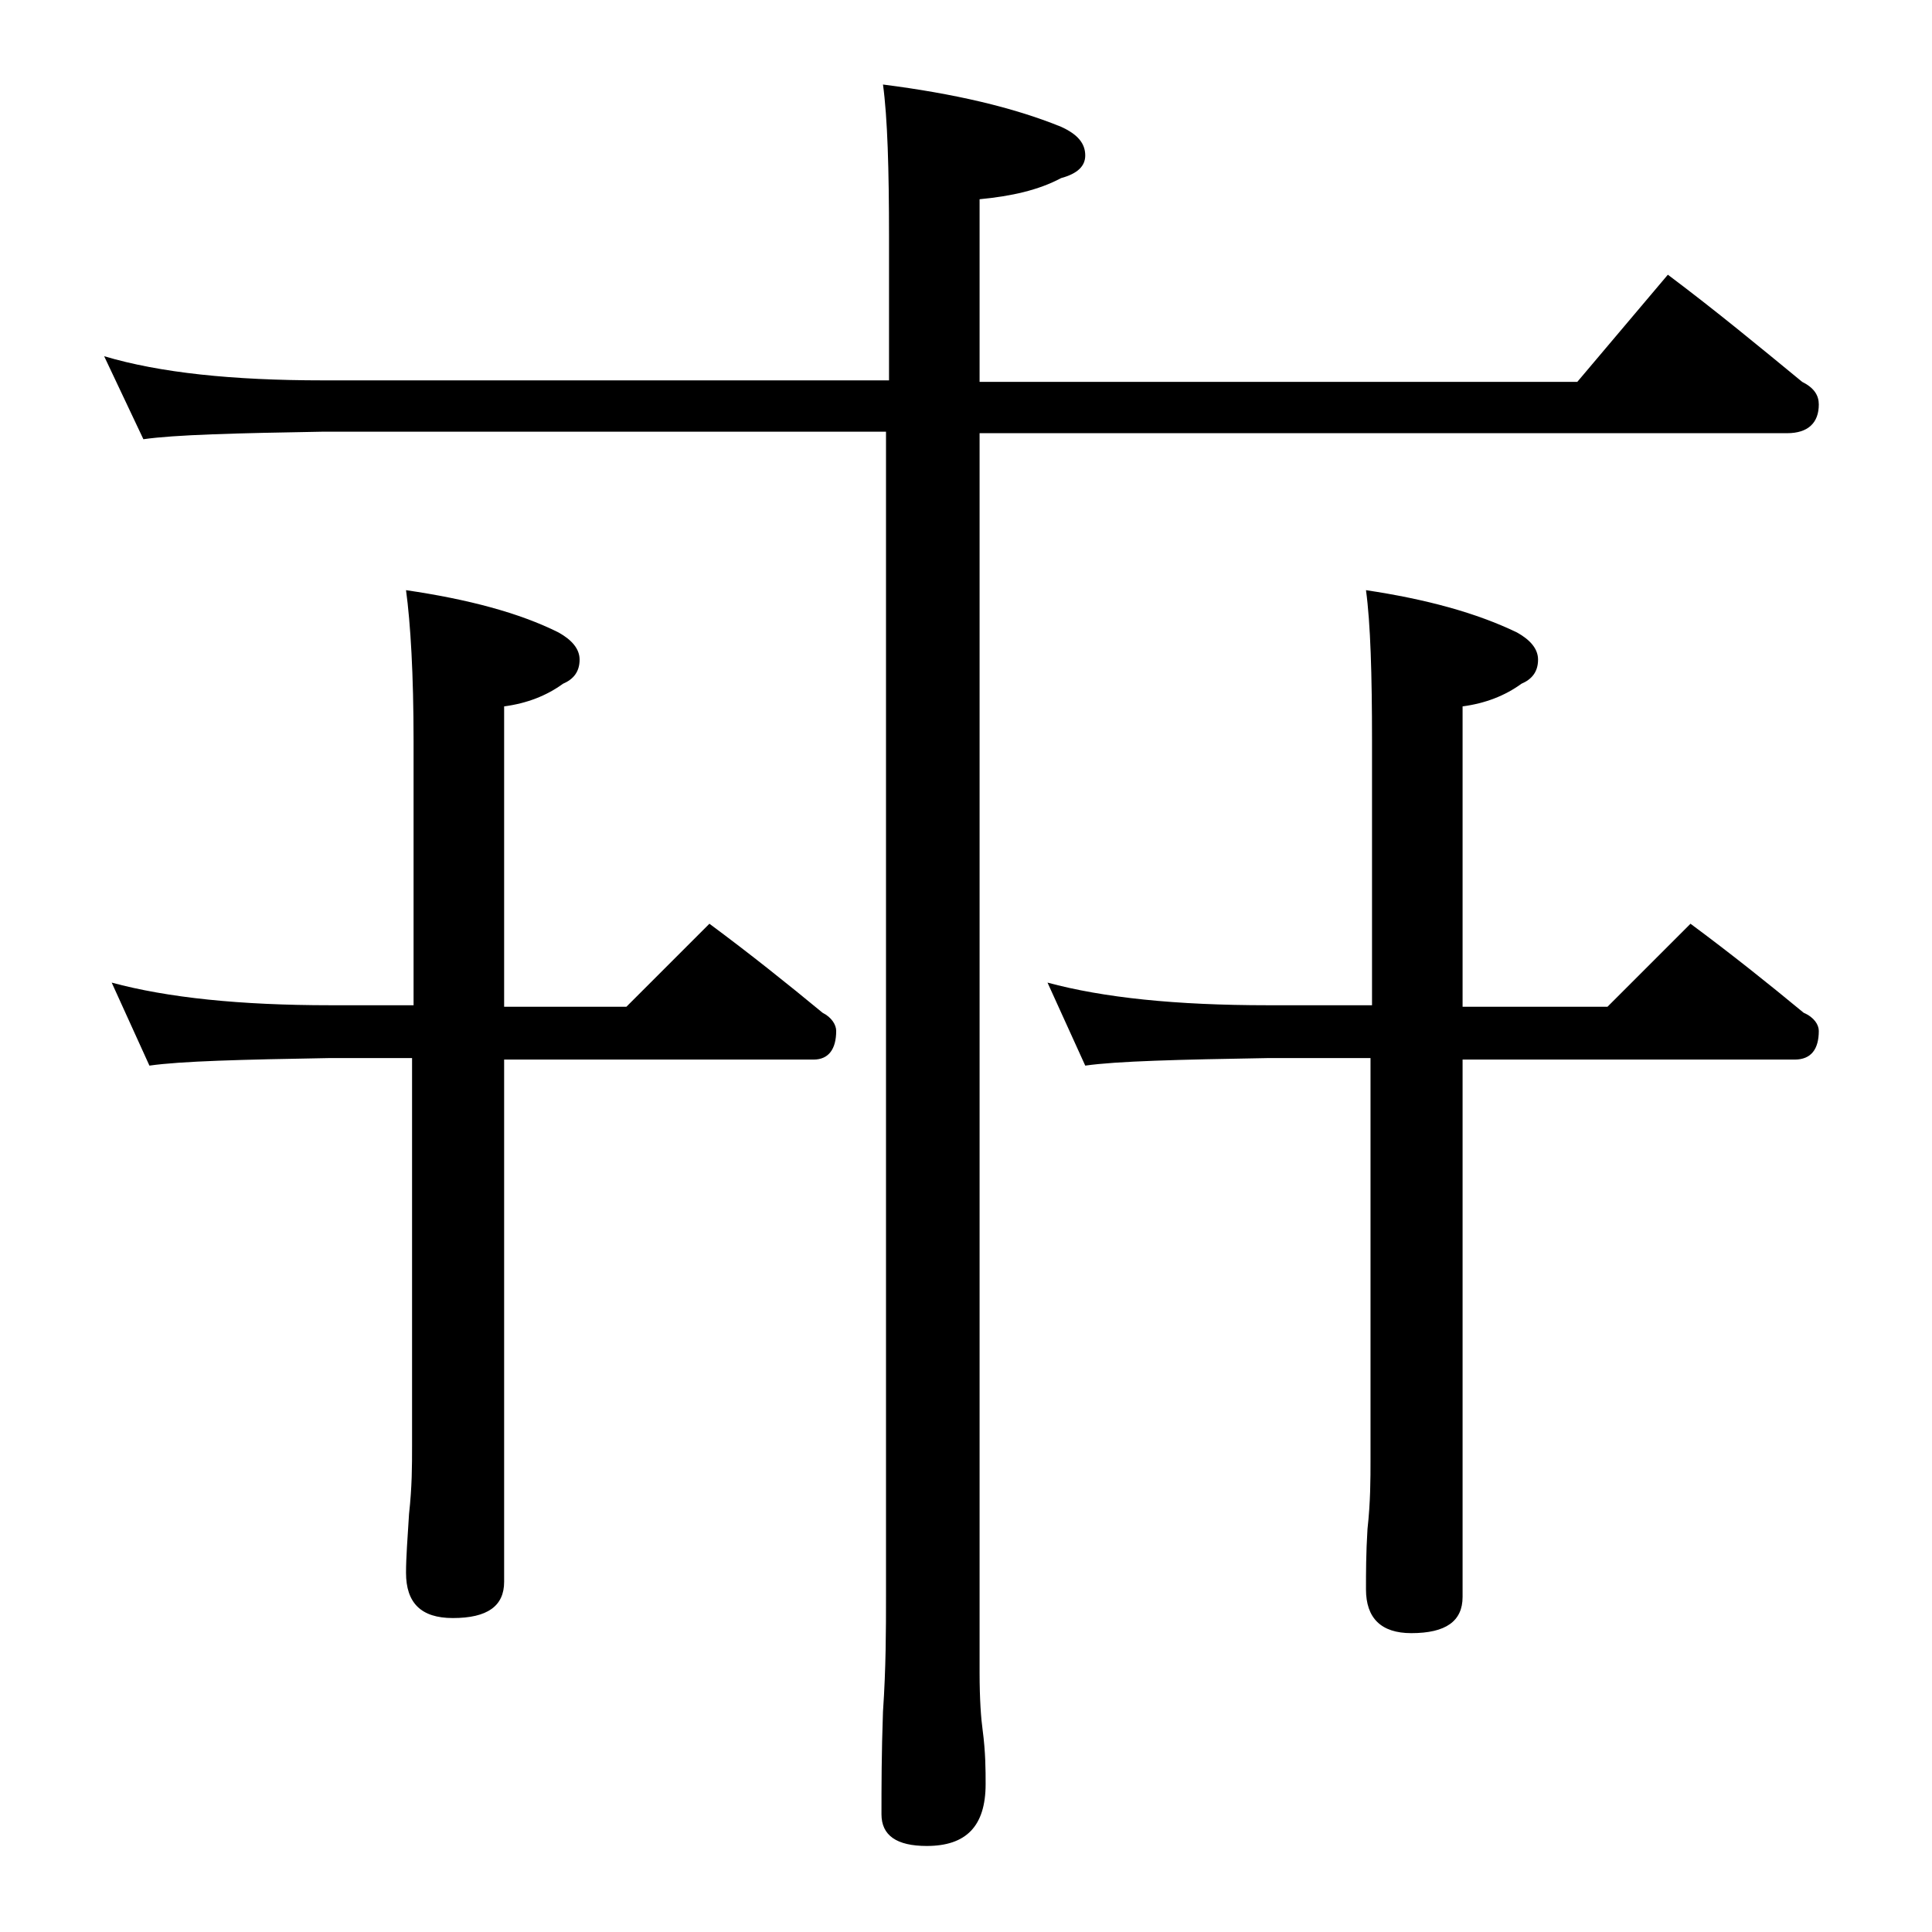 <?xml version="1.0" encoding="utf-8"?>
<!-- Generator: Adobe Illustrator 18.0.0, SVG Export Plug-In . SVG Version: 6.00 Build 0)  -->
<!DOCTYPE svg PUBLIC "-//W3C//DTD SVG 1.1//EN" "http://www.w3.org/Graphics/SVG/1.1/DTD/svg11.dtd">
<svg version="1.1" xmlns="http://www.w3.org/2000/svg" xmlns:xlink="http://www.w3.org/1999/xlink" x="0px" y="0px"
	 viewBox="0 0 128 128" enable-background="new 0 0 128 128" xml:space="preserve">
<g id="Layer_1">
</g>
<g id="text">
	<path d="M6.9,23.6c3.7,1.1,8.5,1.6,14.5,1.6h37.5v-9.5c0-4.5-0.1-7.9-0.4-10.1c4.7,0.6,8.6,1.5,11.8,2.8c1.1,0.5,1.6,1.1,1.6,1.9
		c0,0.7-0.5,1.2-1.6,1.5c-1.5,0.8-3.3,1.2-5.4,1.4v12.1h39.6l6-7.1c3.2,2.4,6.1,4.8,8.9,7.1c0.8,0.4,1.1,0.9,1.1,1.5
		c0,1.2-0.7,1.9-2.1,1.9H64.9v82.1c0,1.8,0.1,3.1,0.2,3.8c0.2,1.5,0.2,2.7,0.2,3.6c0,2.8-1.3,4.1-3.9,4.1c-2,0-3-0.7-3-2.1
		c0-1.8,0-4,0.1-6.8c0.2-2.9,0.2-5.5,0.2-7.6V28.6H21.4c-5.8,0.1-9.8,0.2-11.9,0.5L6.9,23.6z M7.4,65.1c3.7,1,8.5,1.5,14.5,1.5h5.5
		V49.1c0-4.4-0.2-7.8-0.5-10c4.1,0.6,7.5,1.5,10.1,2.8c0.9,0.5,1.4,1.1,1.4,1.8c0,0.8-0.4,1.3-1.1,1.6c-1.1,0.8-2.4,1.3-3.9,1.5
		v19.9h8.1l5.5-5.5c2.7,2,5.2,4,7.5,5.9c0.6,0.3,0.9,0.8,0.9,1.2c0,1.2-0.5,1.9-1.5,1.9H33.4v34.6c0,1.6-1.1,2.4-3.4,2.4
		c-2.1,0-3.1-1-3.1-3c0-1,0.1-2.3,0.2-3.9c0.2-1.8,0.2-3.2,0.2-4.5V70.1h-5.5c-5.8,0.1-9.8,0.2-11.9,0.5L7.4,65.1z M69.4,65.1
		c3.7,1,8.5,1.5,14.6,1.5h6.9V49.1c0-4.4-0.1-7.8-0.4-10c4,0.6,7.3,1.5,10,2.8c0.9,0.5,1.4,1.1,1.4,1.8c0,0.8-0.4,1.3-1.1,1.6
		c-1.1,0.8-2.4,1.3-3.9,1.5v19.9h9.6l5.5-5.5c2.7,2,5.2,4,7.5,5.9c0.7,0.3,1,0.8,1,1.2c0,1.2-0.5,1.9-1.6,1.9h-22v35.6
		c0,1.6-1.1,2.4-3.4,2.4c-2,0-3-1-3-2.9c0-1.1,0-2.4,0.1-4c0.2-1.8,0.2-3.3,0.2-4.6V70.1H84c-5.9,0.1-10,0.2-12.1,0.5L69.4,65.1z"/>
</g>
</svg>
